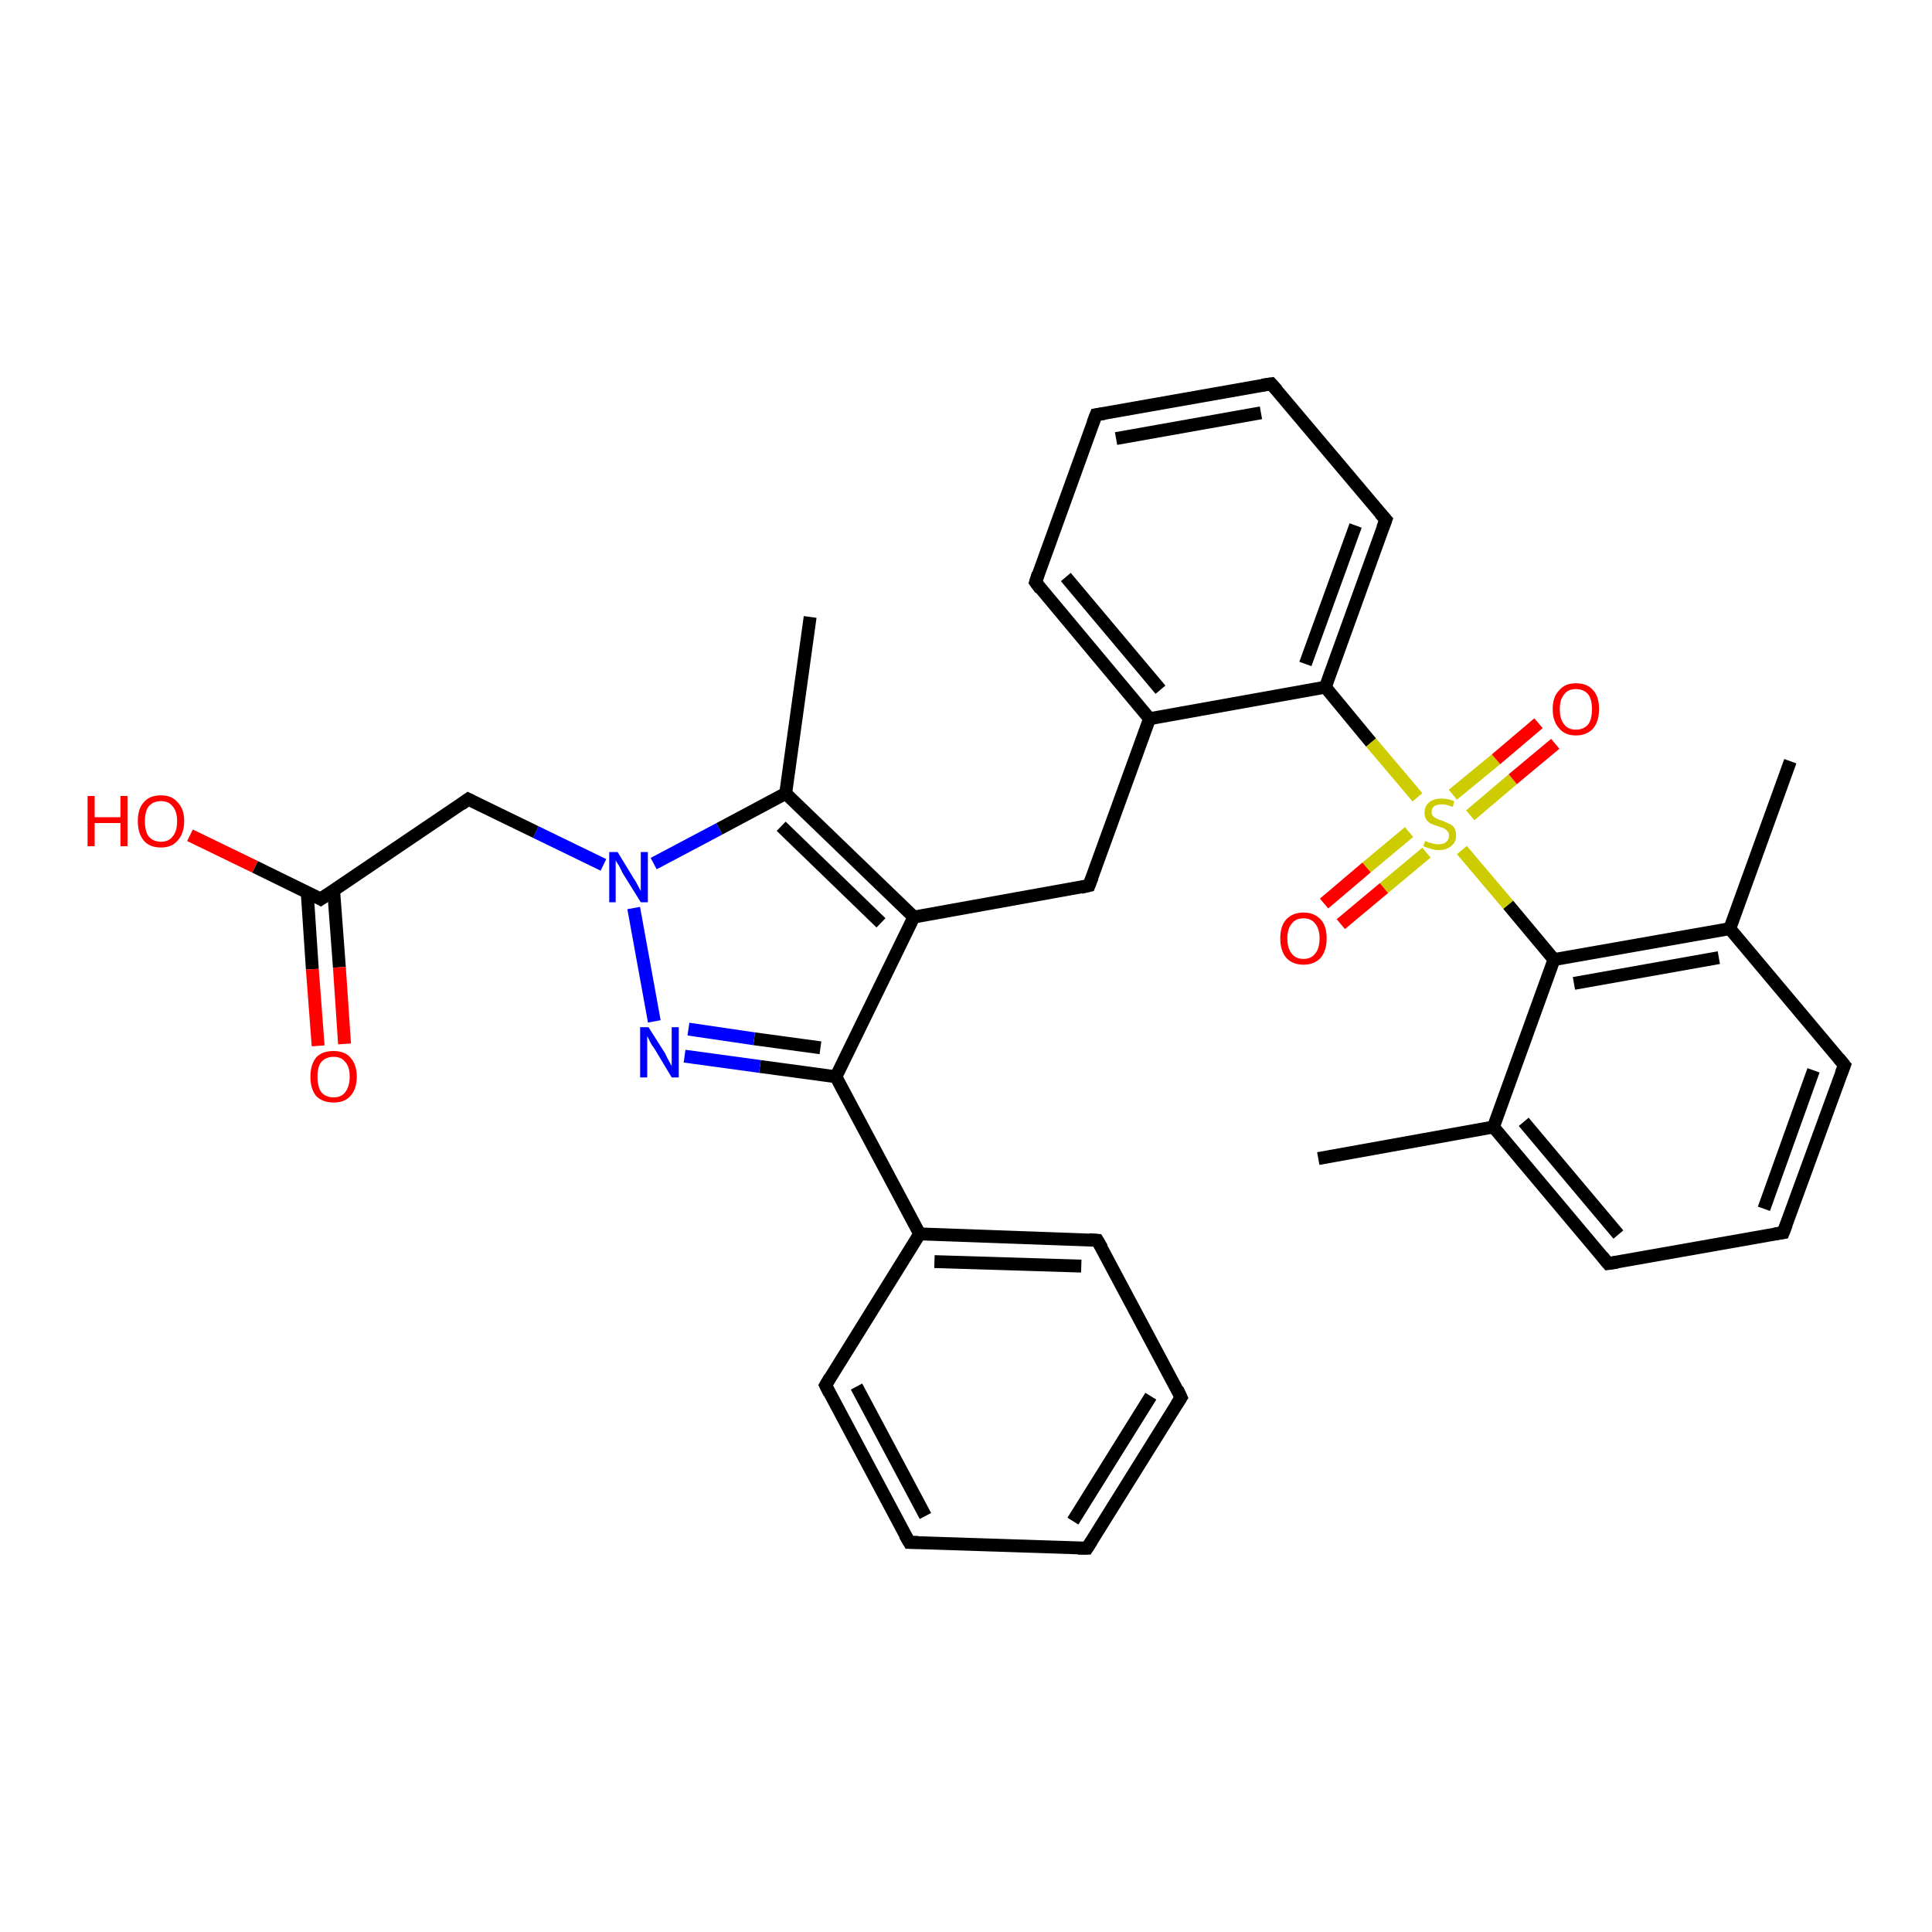 <?xml version='1.0' encoding='iso-8859-1'?>
<svg version='1.1' baseProfile='full'
              xmlns='http://www.w3.org/2000/svg'
                      xmlns:rdkit='http://www.rdkit.org/xml'
                      xmlns:xlink='http://www.w3.org/1999/xlink'
                  xml:space='preserve'
width='300px' height='300px' viewBox='0 0 300 300'>
<!-- END OF HEADER -->
<rect style='opacity:1.0;fill:#FFFFFF;stroke:none' width='300.0' height='300.0' x='0.0' y='0.0'> </rect>
<path class='bond-0 atom-0 atom-1' d='M 125.8,95.8 L 122.0,123.2' style='fill:none;fill-rule:evenodd;stroke:#000000;stroke-width:2.0px;stroke-linecap:butt;stroke-linejoin:miter;stroke-opacity:1' />
<path class='bond-1 atom-1 atom-2' d='M 122.0,123.2 L 141.9,142.4' style='fill:none;fill-rule:evenodd;stroke:#000000;stroke-width:2.0px;stroke-linecap:butt;stroke-linejoin:miter;stroke-opacity:1' />
<path class='bond-1 atom-1 atom-2' d='M 121.3,128.3 L 136.8,143.3' style='fill:none;fill-rule:evenodd;stroke:#000000;stroke-width:2.0px;stroke-linecap:butt;stroke-linejoin:miter;stroke-opacity:1' />
<path class='bond-2 atom-2 atom-3' d='M 141.9,142.4 L 169.1,137.5' style='fill:none;fill-rule:evenodd;stroke:#000000;stroke-width:2.0px;stroke-linecap:butt;stroke-linejoin:miter;stroke-opacity:1' />
<path class='bond-3 atom-3 atom-4' d='M 169.1,137.5 L 178.5,111.6' style='fill:none;fill-rule:evenodd;stroke:#000000;stroke-width:2.0px;stroke-linecap:butt;stroke-linejoin:miter;stroke-opacity:1' />
<path class='bond-4 atom-4 atom-5' d='M 178.5,111.6 L 160.8,90.4' style='fill:none;fill-rule:evenodd;stroke:#000000;stroke-width:2.0px;stroke-linecap:butt;stroke-linejoin:miter;stroke-opacity:1' />
<path class='bond-4 atom-4 atom-5' d='M 180.2,107.1 L 165.5,89.6' style='fill:none;fill-rule:evenodd;stroke:#000000;stroke-width:2.0px;stroke-linecap:butt;stroke-linejoin:miter;stroke-opacity:1' />
<path class='bond-5 atom-5 atom-6' d='M 160.8,90.4 L 170.2,64.4' style='fill:none;fill-rule:evenodd;stroke:#000000;stroke-width:2.0px;stroke-linecap:butt;stroke-linejoin:miter;stroke-opacity:1' />
<path class='bond-6 atom-6 atom-7' d='M 170.2,64.4 L 197.4,59.6' style='fill:none;fill-rule:evenodd;stroke:#000000;stroke-width:2.0px;stroke-linecap:butt;stroke-linejoin:miter;stroke-opacity:1' />
<path class='bond-6 atom-6 atom-7' d='M 173.3,68.1 L 195.8,64.1' style='fill:none;fill-rule:evenodd;stroke:#000000;stroke-width:2.0px;stroke-linecap:butt;stroke-linejoin:miter;stroke-opacity:1' />
<path class='bond-7 atom-7 atom-8' d='M 197.4,59.6 L 215.2,80.7' style='fill:none;fill-rule:evenodd;stroke:#000000;stroke-width:2.0px;stroke-linecap:butt;stroke-linejoin:miter;stroke-opacity:1' />
<path class='bond-8 atom-8 atom-9' d='M 215.2,80.7 L 205.8,106.7' style='fill:none;fill-rule:evenodd;stroke:#000000;stroke-width:2.0px;stroke-linecap:butt;stroke-linejoin:miter;stroke-opacity:1' />
<path class='bond-8 atom-8 atom-9' d='M 210.5,81.6 L 202.7,103.1' style='fill:none;fill-rule:evenodd;stroke:#000000;stroke-width:2.0px;stroke-linecap:butt;stroke-linejoin:miter;stroke-opacity:1' />
<path class='bond-9 atom-9 atom-10' d='M 205.8,106.7 L 212.9,115.3' style='fill:none;fill-rule:evenodd;stroke:#000000;stroke-width:2.0px;stroke-linecap:butt;stroke-linejoin:miter;stroke-opacity:1' />
<path class='bond-9 atom-9 atom-10' d='M 212.9,115.3 L 220.1,123.8' style='fill:none;fill-rule:evenodd;stroke:#CCCC00;stroke-width:2.0px;stroke-linecap:butt;stroke-linejoin:miter;stroke-opacity:1' />
<path class='bond-10 atom-10 atom-11' d='M 228.3,126.6 L 234.9,121.0' style='fill:none;fill-rule:evenodd;stroke:#CCCC00;stroke-width:2.0px;stroke-linecap:butt;stroke-linejoin:miter;stroke-opacity:1' />
<path class='bond-10 atom-10 atom-11' d='M 234.9,121.0 L 241.5,115.5' style='fill:none;fill-rule:evenodd;stroke:#FF0000;stroke-width:2.0px;stroke-linecap:butt;stroke-linejoin:miter;stroke-opacity:1' />
<path class='bond-10 atom-10 atom-11' d='M 225.6,123.4 L 232.3,117.9' style='fill:none;fill-rule:evenodd;stroke:#CCCC00;stroke-width:2.0px;stroke-linecap:butt;stroke-linejoin:miter;stroke-opacity:1' />
<path class='bond-10 atom-10 atom-11' d='M 232.3,117.9 L 238.9,112.3' style='fill:none;fill-rule:evenodd;stroke:#FF0000;stroke-width:2.0px;stroke-linecap:butt;stroke-linejoin:miter;stroke-opacity:1' />
<path class='bond-11 atom-10 atom-12' d='M 218.8,129.2 L 212.2,134.7' style='fill:none;fill-rule:evenodd;stroke:#CCCC00;stroke-width:2.0px;stroke-linecap:butt;stroke-linejoin:miter;stroke-opacity:1' />
<path class='bond-11 atom-10 atom-12' d='M 212.2,134.7 L 205.6,140.3' style='fill:none;fill-rule:evenodd;stroke:#FF0000;stroke-width:2.0px;stroke-linecap:butt;stroke-linejoin:miter;stroke-opacity:1' />
<path class='bond-11 atom-10 atom-12' d='M 221.5,132.4 L 214.9,137.9' style='fill:none;fill-rule:evenodd;stroke:#CCCC00;stroke-width:2.0px;stroke-linecap:butt;stroke-linejoin:miter;stroke-opacity:1' />
<path class='bond-11 atom-10 atom-12' d='M 214.9,137.9 L 208.2,143.5' style='fill:none;fill-rule:evenodd;stroke:#FF0000;stroke-width:2.0px;stroke-linecap:butt;stroke-linejoin:miter;stroke-opacity:1' />
<path class='bond-12 atom-10 atom-13' d='M 227.0,132.0 L 234.2,140.5' style='fill:none;fill-rule:evenodd;stroke:#CCCC00;stroke-width:2.0px;stroke-linecap:butt;stroke-linejoin:miter;stroke-opacity:1' />
<path class='bond-12 atom-10 atom-13' d='M 234.2,140.5 L 241.3,149.0' style='fill:none;fill-rule:evenodd;stroke:#000000;stroke-width:2.0px;stroke-linecap:butt;stroke-linejoin:miter;stroke-opacity:1' />
<path class='bond-13 atom-13 atom-14' d='M 241.3,149.0 L 268.6,144.2' style='fill:none;fill-rule:evenodd;stroke:#000000;stroke-width:2.0px;stroke-linecap:butt;stroke-linejoin:miter;stroke-opacity:1' />
<path class='bond-13 atom-13 atom-14' d='M 244.4,152.7 L 266.9,148.7' style='fill:none;fill-rule:evenodd;stroke:#000000;stroke-width:2.0px;stroke-linecap:butt;stroke-linejoin:miter;stroke-opacity:1' />
<path class='bond-14 atom-14 atom-15' d='M 268.6,144.2 L 278.0,118.2' style='fill:none;fill-rule:evenodd;stroke:#000000;stroke-width:2.0px;stroke-linecap:butt;stroke-linejoin:miter;stroke-opacity:1' />
<path class='bond-15 atom-14 atom-16' d='M 268.6,144.2 L 286.4,165.4' style='fill:none;fill-rule:evenodd;stroke:#000000;stroke-width:2.0px;stroke-linecap:butt;stroke-linejoin:miter;stroke-opacity:1' />
<path class='bond-16 atom-16 atom-17' d='M 286.4,165.4 L 276.9,191.4' style='fill:none;fill-rule:evenodd;stroke:#000000;stroke-width:2.0px;stroke-linecap:butt;stroke-linejoin:miter;stroke-opacity:1' />
<path class='bond-16 atom-16 atom-17' d='M 281.6,166.2 L 273.9,187.7' style='fill:none;fill-rule:evenodd;stroke:#000000;stroke-width:2.0px;stroke-linecap:butt;stroke-linejoin:miter;stroke-opacity:1' />
<path class='bond-17 atom-17 atom-18' d='M 276.9,191.4 L 249.7,196.2' style='fill:none;fill-rule:evenodd;stroke:#000000;stroke-width:2.0px;stroke-linecap:butt;stroke-linejoin:miter;stroke-opacity:1' />
<path class='bond-18 atom-18 atom-19' d='M 249.7,196.2 L 231.9,175.0' style='fill:none;fill-rule:evenodd;stroke:#000000;stroke-width:2.0px;stroke-linecap:butt;stroke-linejoin:miter;stroke-opacity:1' />
<path class='bond-18 atom-18 atom-19' d='M 251.3,191.7 L 236.6,174.2' style='fill:none;fill-rule:evenodd;stroke:#000000;stroke-width:2.0px;stroke-linecap:butt;stroke-linejoin:miter;stroke-opacity:1' />
<path class='bond-19 atom-19 atom-20' d='M 231.9,175.0 L 204.7,179.9' style='fill:none;fill-rule:evenodd;stroke:#000000;stroke-width:2.0px;stroke-linecap:butt;stroke-linejoin:miter;stroke-opacity:1' />
<path class='bond-20 atom-2 atom-21' d='M 141.9,142.4 L 129.8,167.2' style='fill:none;fill-rule:evenodd;stroke:#000000;stroke-width:2.0px;stroke-linecap:butt;stroke-linejoin:miter;stroke-opacity:1' />
<path class='bond-21 atom-21 atom-22' d='M 129.8,167.2 L 118.0,165.6' style='fill:none;fill-rule:evenodd;stroke:#000000;stroke-width:2.0px;stroke-linecap:butt;stroke-linejoin:miter;stroke-opacity:1' />
<path class='bond-21 atom-21 atom-22' d='M 118.0,165.6 L 106.3,164.0' style='fill:none;fill-rule:evenodd;stroke:#0000FF;stroke-width:2.0px;stroke-linecap:butt;stroke-linejoin:miter;stroke-opacity:1' />
<path class='bond-21 atom-21 atom-22' d='M 127.4,162.7 L 117.1,161.3' style='fill:none;fill-rule:evenodd;stroke:#000000;stroke-width:2.0px;stroke-linecap:butt;stroke-linejoin:miter;stroke-opacity:1' />
<path class='bond-21 atom-21 atom-22' d='M 117.1,161.3 L 106.9,159.8' style='fill:none;fill-rule:evenodd;stroke:#0000FF;stroke-width:2.0px;stroke-linecap:butt;stroke-linejoin:miter;stroke-opacity:1' />
<path class='bond-22 atom-22 atom-23' d='M 101.6,158.6 L 98.4,141.0' style='fill:none;fill-rule:evenodd;stroke:#0000FF;stroke-width:2.0px;stroke-linecap:butt;stroke-linejoin:miter;stroke-opacity:1' />
<path class='bond-23 atom-23 atom-24' d='M 93.7,134.3 L 83.2,129.2' style='fill:none;fill-rule:evenodd;stroke:#0000FF;stroke-width:2.0px;stroke-linecap:butt;stroke-linejoin:miter;stroke-opacity:1' />
<path class='bond-23 atom-23 atom-24' d='M 83.2,129.2 L 72.7,124.1' style='fill:none;fill-rule:evenodd;stroke:#000000;stroke-width:2.0px;stroke-linecap:butt;stroke-linejoin:miter;stroke-opacity:1' />
<path class='bond-24 atom-24 atom-25' d='M 72.7,124.1 L 49.8,139.6' style='fill:none;fill-rule:evenodd;stroke:#000000;stroke-width:2.0px;stroke-linecap:butt;stroke-linejoin:miter;stroke-opacity:1' />
<path class='bond-25 atom-25 atom-26' d='M 49.8,139.6 L 39.6,134.6' style='fill:none;fill-rule:evenodd;stroke:#000000;stroke-width:2.0px;stroke-linecap:butt;stroke-linejoin:miter;stroke-opacity:1' />
<path class='bond-25 atom-25 atom-26' d='M 39.6,134.6 L 29.5,129.7' style='fill:none;fill-rule:evenodd;stroke:#FF0000;stroke-width:2.0px;stroke-linecap:butt;stroke-linejoin:miter;stroke-opacity:1' />
<path class='bond-26 atom-25 atom-27' d='M 47.7,138.5 L 48.5,150.5' style='fill:none;fill-rule:evenodd;stroke:#000000;stroke-width:2.0px;stroke-linecap:butt;stroke-linejoin:miter;stroke-opacity:1' />
<path class='bond-26 atom-25 atom-27' d='M 48.5,150.5 L 49.4,162.4' style='fill:none;fill-rule:evenodd;stroke:#FF0000;stroke-width:2.0px;stroke-linecap:butt;stroke-linejoin:miter;stroke-opacity:1' />
<path class='bond-26 atom-25 atom-27' d='M 51.8,138.2 L 52.7,150.2' style='fill:none;fill-rule:evenodd;stroke:#000000;stroke-width:2.0px;stroke-linecap:butt;stroke-linejoin:miter;stroke-opacity:1' />
<path class='bond-26 atom-25 atom-27' d='M 52.7,150.2 L 53.5,162.1' style='fill:none;fill-rule:evenodd;stroke:#FF0000;stroke-width:2.0px;stroke-linecap:butt;stroke-linejoin:miter;stroke-opacity:1' />
<path class='bond-27 atom-21 atom-28' d='M 129.8,167.2 L 142.8,191.6' style='fill:none;fill-rule:evenodd;stroke:#000000;stroke-width:2.0px;stroke-linecap:butt;stroke-linejoin:miter;stroke-opacity:1' />
<path class='bond-28 atom-28 atom-29' d='M 142.8,191.6 L 170.4,192.6' style='fill:none;fill-rule:evenodd;stroke:#000000;stroke-width:2.0px;stroke-linecap:butt;stroke-linejoin:miter;stroke-opacity:1' />
<path class='bond-28 atom-28 atom-29' d='M 145.1,195.9 L 167.9,196.6' style='fill:none;fill-rule:evenodd;stroke:#000000;stroke-width:2.0px;stroke-linecap:butt;stroke-linejoin:miter;stroke-opacity:1' />
<path class='bond-29 atom-29 atom-30' d='M 170.4,192.6 L 183.4,217.0' style='fill:none;fill-rule:evenodd;stroke:#000000;stroke-width:2.0px;stroke-linecap:butt;stroke-linejoin:miter;stroke-opacity:1' />
<path class='bond-30 atom-30 atom-31' d='M 183.4,217.0 L 168.8,240.4' style='fill:none;fill-rule:evenodd;stroke:#000000;stroke-width:2.0px;stroke-linecap:butt;stroke-linejoin:miter;stroke-opacity:1' />
<path class='bond-30 atom-30 atom-31' d='M 178.7,216.8 L 166.6,236.2' style='fill:none;fill-rule:evenodd;stroke:#000000;stroke-width:2.0px;stroke-linecap:butt;stroke-linejoin:miter;stroke-opacity:1' />
<path class='bond-31 atom-31 atom-32' d='M 168.8,240.4 L 141.2,239.5' style='fill:none;fill-rule:evenodd;stroke:#000000;stroke-width:2.0px;stroke-linecap:butt;stroke-linejoin:miter;stroke-opacity:1' />
<path class='bond-32 atom-32 atom-33' d='M 141.2,239.5 L 128.2,215.1' style='fill:none;fill-rule:evenodd;stroke:#000000;stroke-width:2.0px;stroke-linecap:butt;stroke-linejoin:miter;stroke-opacity:1' />
<path class='bond-32 atom-32 atom-33' d='M 143.7,235.4 L 133.0,215.3' style='fill:none;fill-rule:evenodd;stroke:#000000;stroke-width:2.0px;stroke-linecap:butt;stroke-linejoin:miter;stroke-opacity:1' />
<path class='bond-33 atom-23 atom-1' d='M 101.5,134.1 L 111.7,128.7' style='fill:none;fill-rule:evenodd;stroke:#0000FF;stroke-width:2.0px;stroke-linecap:butt;stroke-linejoin:miter;stroke-opacity:1' />
<path class='bond-33 atom-23 atom-1' d='M 111.7,128.7 L 122.0,123.2' style='fill:none;fill-rule:evenodd;stroke:#000000;stroke-width:2.0px;stroke-linecap:butt;stroke-linejoin:miter;stroke-opacity:1' />
<path class='bond-34 atom-33 atom-28' d='M 128.2,215.1 L 142.8,191.6' style='fill:none;fill-rule:evenodd;stroke:#000000;stroke-width:2.0px;stroke-linecap:butt;stroke-linejoin:miter;stroke-opacity:1' />
<path class='bond-35 atom-9 atom-4' d='M 205.8,106.7 L 178.5,111.6' style='fill:none;fill-rule:evenodd;stroke:#000000;stroke-width:2.0px;stroke-linecap:butt;stroke-linejoin:miter;stroke-opacity:1' />
<path class='bond-36 atom-19 atom-13' d='M 231.9,175.0 L 241.3,149.0' style='fill:none;fill-rule:evenodd;stroke:#000000;stroke-width:2.0px;stroke-linecap:butt;stroke-linejoin:miter;stroke-opacity:1' />
<path d='M 167.8,137.8 L 169.1,137.5 L 169.6,136.2' style='fill:none;stroke:#000000;stroke-width:2.0px;stroke-linecap:butt;stroke-linejoin:miter;stroke-opacity:1;' />
<path d='M 161.6,91.5 L 160.8,90.4 L 161.2,89.1' style='fill:none;stroke:#000000;stroke-width:2.0px;stroke-linecap:butt;stroke-linejoin:miter;stroke-opacity:1;' />
<path d='M 169.7,65.7 L 170.2,64.4 L 171.5,64.2' style='fill:none;stroke:#000000;stroke-width:2.0px;stroke-linecap:butt;stroke-linejoin:miter;stroke-opacity:1;' />
<path d='M 196.0,59.8 L 197.4,59.6 L 198.3,60.6' style='fill:none;stroke:#000000;stroke-width:2.0px;stroke-linecap:butt;stroke-linejoin:miter;stroke-opacity:1;' />
<path d='M 214.3,79.7 L 215.2,80.7 L 214.7,82.0' style='fill:none;stroke:#000000;stroke-width:2.0px;stroke-linecap:butt;stroke-linejoin:miter;stroke-opacity:1;' />
<path d='M 285.5,164.3 L 286.4,165.4 L 285.9,166.7' style='fill:none;stroke:#000000;stroke-width:2.0px;stroke-linecap:butt;stroke-linejoin:miter;stroke-opacity:1;' />
<path d='M 277.4,190.1 L 276.9,191.4 L 275.6,191.6' style='fill:none;stroke:#000000;stroke-width:2.0px;stroke-linecap:butt;stroke-linejoin:miter;stroke-opacity:1;' />
<path d='M 251.1,196.0 L 249.7,196.2 L 248.8,195.1' style='fill:none;stroke:#000000;stroke-width:2.0px;stroke-linecap:butt;stroke-linejoin:miter;stroke-opacity:1;' />
<path d='M 73.3,124.4 L 72.7,124.1 L 71.6,124.9' style='fill:none;stroke:#000000;stroke-width:2.0px;stroke-linecap:butt;stroke-linejoin:miter;stroke-opacity:1;' />
<path d='M 51.0,138.8 L 49.8,139.6 L 49.3,139.3' style='fill:none;stroke:#000000;stroke-width:2.0px;stroke-linecap:butt;stroke-linejoin:miter;stroke-opacity:1;' />
<path d='M 169.1,192.5 L 170.4,192.6 L 171.1,193.8' style='fill:none;stroke:#000000;stroke-width:2.0px;stroke-linecap:butt;stroke-linejoin:miter;stroke-opacity:1;' />
<path d='M 182.8,215.7 L 183.4,217.0 L 182.7,218.1' style='fill:none;stroke:#000000;stroke-width:2.0px;stroke-linecap:butt;stroke-linejoin:miter;stroke-opacity:1;' />
<path d='M 169.5,239.3 L 168.8,240.4 L 167.4,240.4' style='fill:none;stroke:#000000;stroke-width:2.0px;stroke-linecap:butt;stroke-linejoin:miter;stroke-opacity:1;' />
<path d='M 142.6,239.5 L 141.2,239.5 L 140.5,238.3' style='fill:none;stroke:#000000;stroke-width:2.0px;stroke-linecap:butt;stroke-linejoin:miter;stroke-opacity:1;' />
<path d='M 128.8,216.3 L 128.2,215.1 L 128.9,213.9' style='fill:none;stroke:#000000;stroke-width:2.0px;stroke-linecap:butt;stroke-linejoin:miter;stroke-opacity:1;' />
<path class='atom-10' d='M 221.3 130.6
Q 221.4 130.6, 221.8 130.8
Q 222.2 130.9, 222.6 131.0
Q 223.0 131.1, 223.4 131.1
Q 224.1 131.1, 224.5 130.8
Q 225.0 130.4, 225.0 129.8
Q 225.0 129.3, 224.8 129.1
Q 224.5 128.8, 224.2 128.6
Q 223.9 128.5, 223.3 128.3
Q 222.6 128.1, 222.2 127.9
Q 221.8 127.7, 221.5 127.3
Q 221.2 126.9, 221.2 126.2
Q 221.2 125.2, 221.9 124.6
Q 222.6 124.0, 223.9 124.0
Q 224.8 124.0, 225.8 124.4
L 225.6 125.3
Q 224.6 124.9, 223.9 124.9
Q 223.1 124.9, 222.7 125.2
Q 222.3 125.5, 222.3 126.1
Q 222.3 126.5, 222.5 126.7
Q 222.8 127.0, 223.1 127.1
Q 223.4 127.3, 223.9 127.4
Q 224.6 127.7, 225.0 127.9
Q 225.5 128.1, 225.8 128.5
Q 226.1 129.0, 226.1 129.8
Q 226.1 130.8, 225.3 131.4
Q 224.6 132.0, 223.4 132.0
Q 222.7 132.0, 222.2 131.8
Q 221.7 131.7, 221.0 131.4
L 221.3 130.6
' fill='#CCCC00'/>
<path class='atom-11' d='M 241.1 110.1
Q 241.1 108.2, 242.1 107.2
Q 243.0 106.1, 244.7 106.1
Q 246.5 106.1, 247.4 107.2
Q 248.3 108.2, 248.3 110.1
Q 248.3 112.0, 247.4 113.1
Q 246.4 114.2, 244.7 114.2
Q 243.0 114.2, 242.1 113.1
Q 241.1 112.0, 241.1 110.1
M 244.7 113.3
Q 245.9 113.3, 246.6 112.5
Q 247.2 111.7, 247.2 110.1
Q 247.2 108.6, 246.6 107.8
Q 245.9 107.0, 244.7 107.0
Q 243.5 107.0, 242.9 107.8
Q 242.2 108.6, 242.2 110.1
Q 242.2 111.7, 242.9 112.5
Q 243.5 113.3, 244.7 113.3
' fill='#FF0000'/>
<path class='atom-12' d='M 198.8 145.7
Q 198.8 143.8, 199.7 142.8
Q 200.7 141.7, 202.4 141.7
Q 204.1 141.7, 205.1 142.8
Q 206.0 143.8, 206.0 145.7
Q 206.0 147.6, 205.1 148.7
Q 204.1 149.8, 202.4 149.8
Q 200.7 149.8, 199.7 148.7
Q 198.8 147.6, 198.8 145.7
M 202.4 148.9
Q 203.6 148.9, 204.2 148.1
Q 204.9 147.3, 204.9 145.7
Q 204.9 144.2, 204.2 143.4
Q 203.6 142.6, 202.4 142.6
Q 201.2 142.6, 200.6 143.4
Q 199.9 144.2, 199.9 145.7
Q 199.9 147.3, 200.6 148.1
Q 201.2 148.9, 202.4 148.9
' fill='#FF0000'/>
<path class='atom-22' d='M 100.7 159.5
L 103.3 163.6
Q 103.5 164.1, 103.9 164.8
Q 104.3 165.5, 104.3 165.6
L 104.3 159.5
L 105.4 159.5
L 105.4 167.3
L 104.3 167.3
L 101.6 162.8
Q 101.2 162.3, 100.9 161.7
Q 100.6 161.0, 100.5 160.9
L 100.5 167.3
L 99.4 167.3
L 99.4 159.5
L 100.7 159.5
' fill='#0000FF'/>
<path class='atom-23' d='M 95.9 132.3
L 98.4 136.4
Q 98.7 136.8, 99.1 137.6
Q 99.5 138.3, 99.5 138.4
L 99.5 132.3
L 100.6 132.3
L 100.6 140.1
L 99.5 140.1
L 96.7 135.6
Q 96.4 135.0, 96.1 134.4
Q 95.7 133.8, 95.6 133.6
L 95.6 140.1
L 94.6 140.1
L 94.6 132.3
L 95.9 132.3
' fill='#0000FF'/>
<path class='atom-26' d='M 13.6 123.6
L 14.7 123.6
L 14.7 126.9
L 18.7 126.9
L 18.7 123.6
L 19.8 123.6
L 19.8 131.4
L 18.7 131.4
L 18.7 127.8
L 14.7 127.8
L 14.7 131.4
L 13.6 131.4
L 13.6 123.6
' fill='#FF0000'/>
<path class='atom-26' d='M 21.4 127.5
Q 21.4 125.6, 22.3 124.6
Q 23.2 123.5, 25.0 123.5
Q 26.7 123.5, 27.6 124.6
Q 28.6 125.6, 28.6 127.5
Q 28.6 129.4, 27.6 130.5
Q 26.7 131.6, 25.0 131.6
Q 23.2 131.6, 22.3 130.5
Q 21.4 129.4, 21.4 127.5
M 25.0 130.7
Q 26.2 130.7, 26.8 129.9
Q 27.5 129.1, 27.5 127.5
Q 27.5 126.0, 26.8 125.2
Q 26.2 124.4, 25.0 124.4
Q 23.8 124.4, 23.1 125.2
Q 22.5 126.0, 22.5 127.5
Q 22.5 129.1, 23.1 129.9
Q 23.8 130.7, 25.0 130.7
' fill='#FF0000'/>
<path class='atom-27' d='M 48.2 167.2
Q 48.2 165.3, 49.1 164.2
Q 50.0 163.2, 51.8 163.2
Q 53.5 163.2, 54.4 164.2
Q 55.4 165.3, 55.4 167.2
Q 55.4 169.1, 54.4 170.2
Q 53.5 171.2, 51.8 171.2
Q 50.1 171.2, 49.1 170.2
Q 48.2 169.1, 48.2 167.2
M 51.8 170.4
Q 53.0 170.4, 53.6 169.6
Q 54.3 168.7, 54.3 167.2
Q 54.3 165.6, 53.6 164.9
Q 53.0 164.1, 51.8 164.1
Q 50.6 164.1, 49.9 164.9
Q 49.3 165.6, 49.3 167.2
Q 49.3 168.8, 49.9 169.6
Q 50.6 170.4, 51.8 170.4
' fill='#FF0000'/>
</svg>
